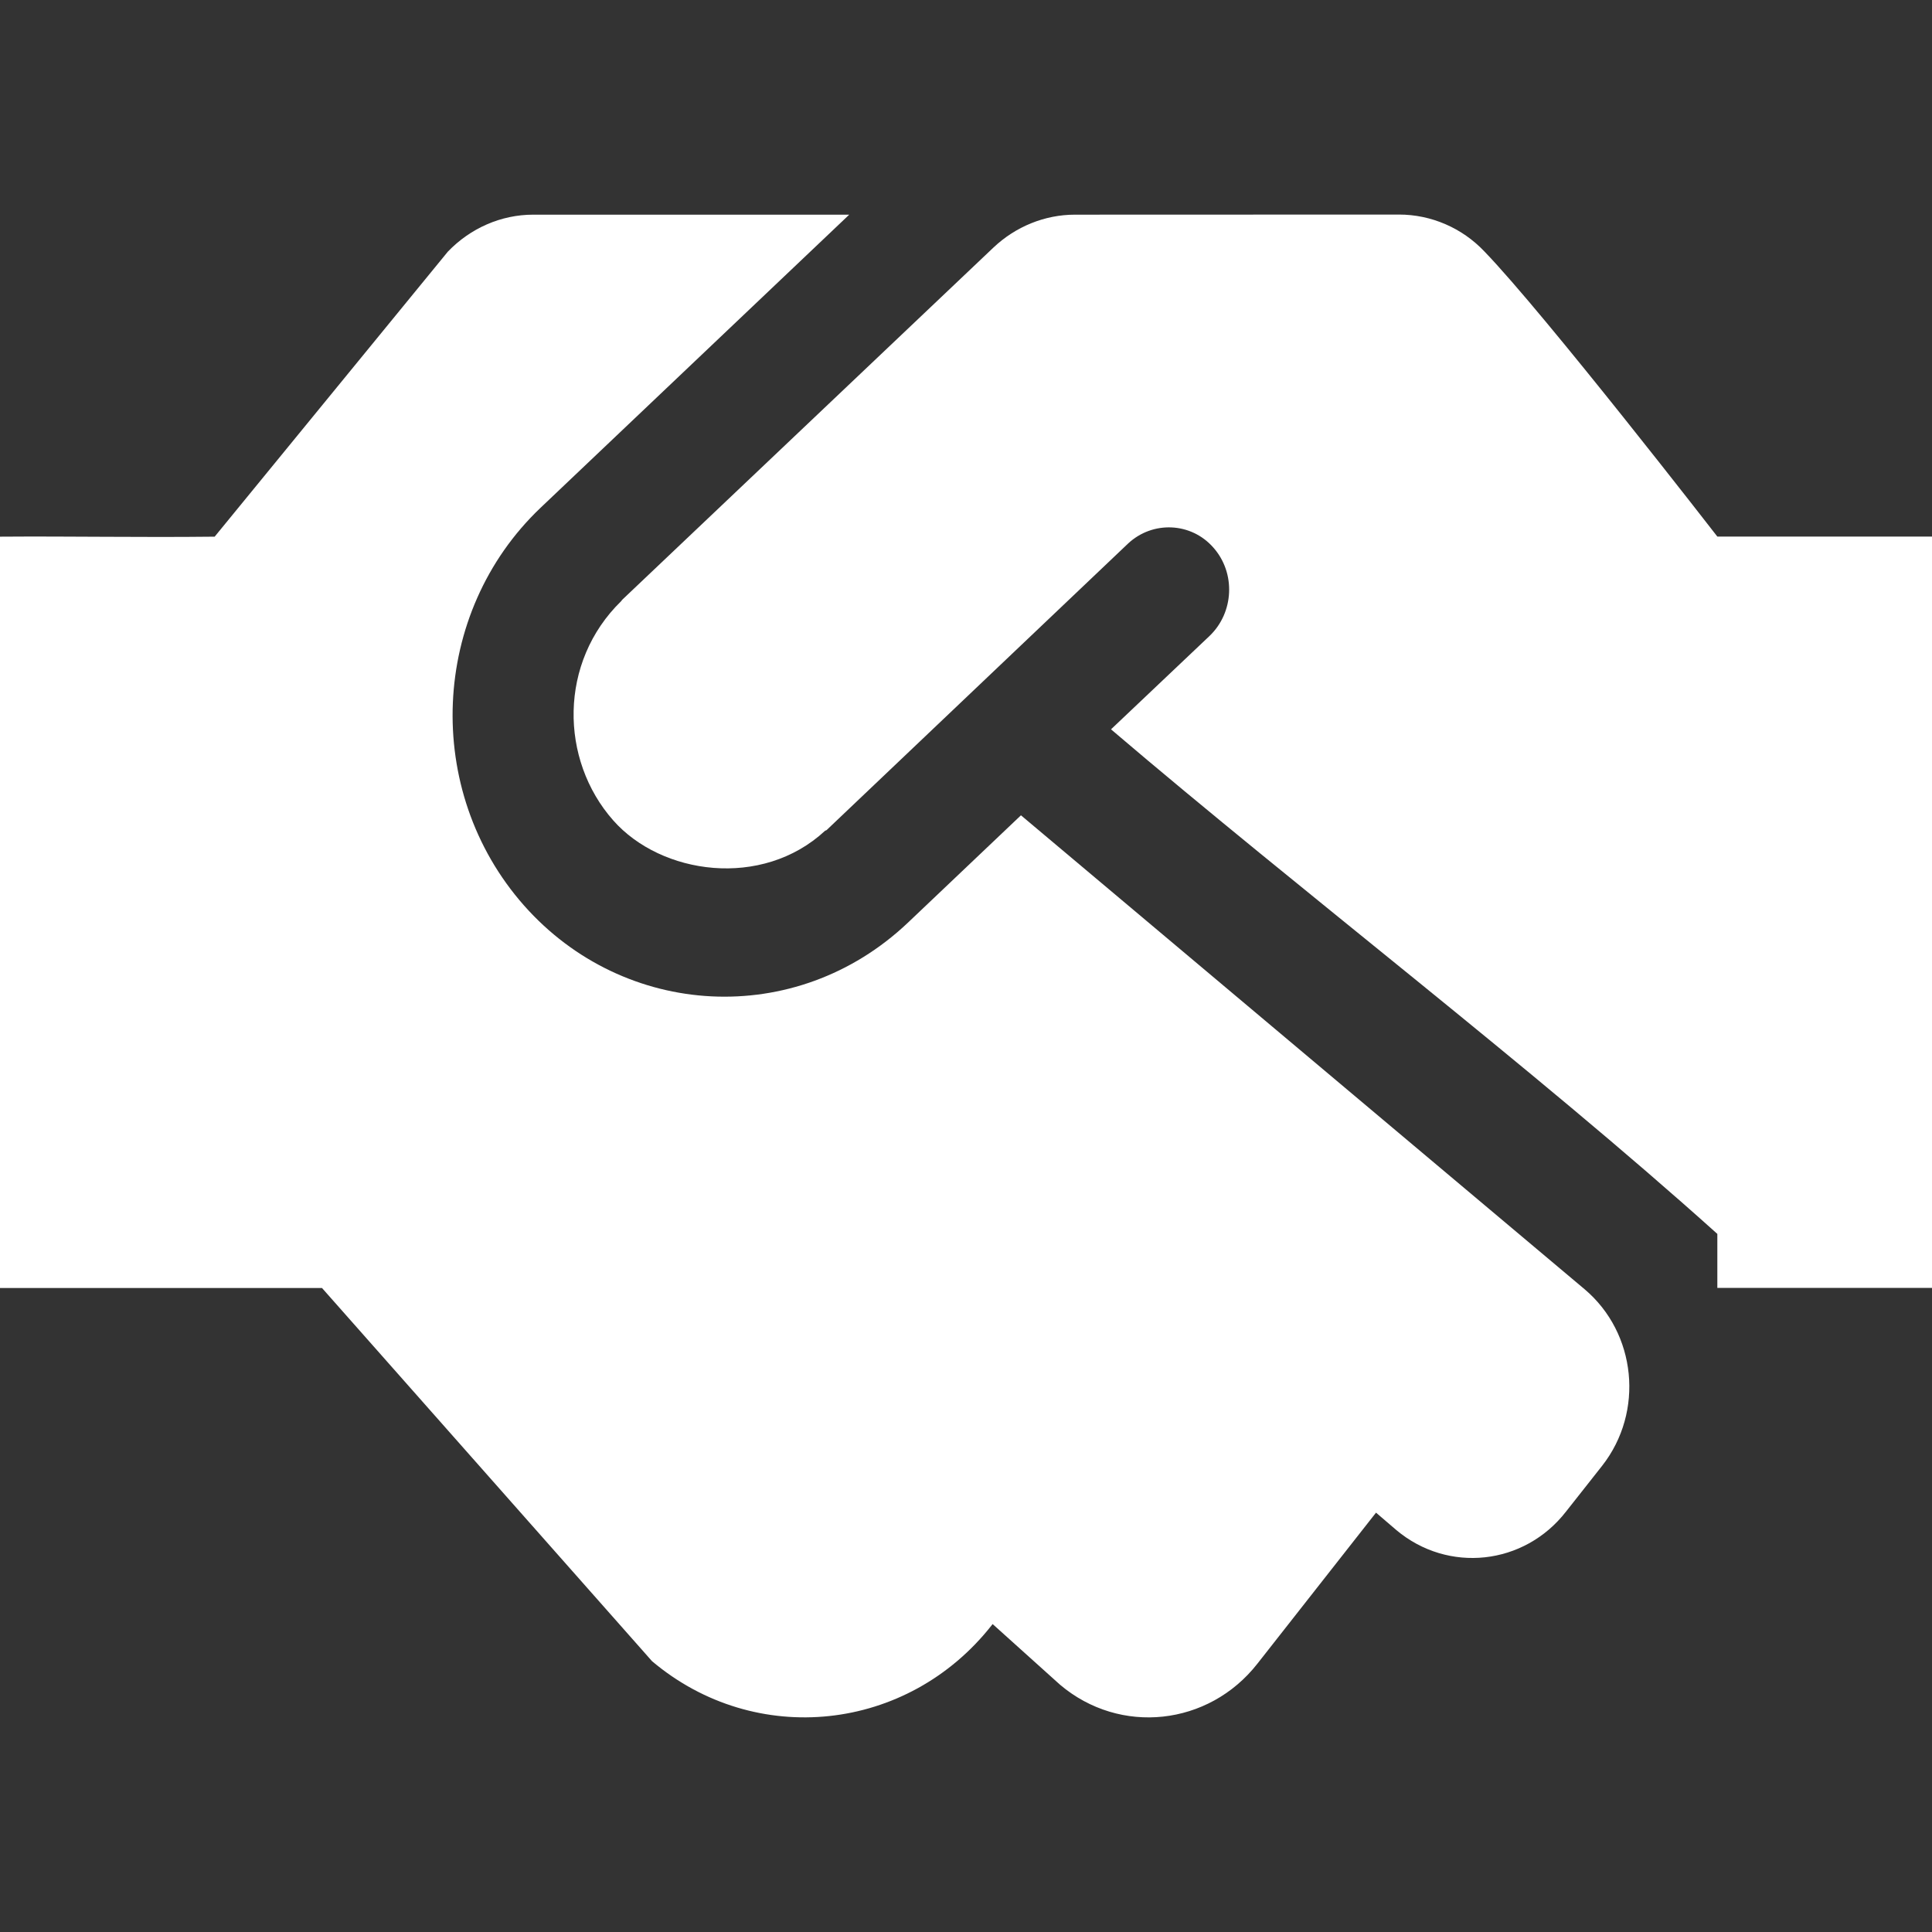 <svg width="18" height="18" version="1.1" viewBox="0 0 18 18" xmlns="http://www.w3.org/2000/svg">
	<rect x="0" y="0" width="18" height="18" fill="#333333" stroke="none"/>
	<path d="m10.015 2c-0.281 0-0.553 0.111-0.76 0.307l-3.456 3.279c-0.004 0.003-0.007 0.009-0.011 0.014-0.584 0.569-0.574 1.478-0.075 2.043 0.447 0.507 1.386 0.641 1.973 0.098 0.004-0.004 0.012-0.004 0.015-0.007l2.808-2.669c0.229-0.215 0.588-0.2 0.795 0.036 0.211 0.237 0.193 0.606-0.035 0.824l-0.918 0.87c1.781 1.519 3.934 3.159 5.649 4.701v0.503h2v-7h-2s-1.603-2.069-2.17-2.656c-0.207-0.219-0.496-0.344-0.795-0.344z" fill="#fff" stroke-width=".036"/>
	<path d="m4.968 2c-0.299 0-0.584 0.125-0.795 0.344l-2.173 2.656c-0.714 0.008-1.341-0.005-2 0 0 0-0.055 5.174 0 7h3l3.075 3.477c0.964 0.813 2.382 0.662 3.166-0.337l0.007-0.009 0.628 0.565c0.559 0.474 1.385 0.384 1.839-0.196l1.105-1.407 0.189 0.162c0.482 0.405 1.192 0.33 1.582-0.173l0.336-0.426c0.394-0.503 0.319-1.236-0.163-1.644l-5.252-4.416-1.055 1.002c-1.044 0.988-2.643 0.892-3.575-0.162-0.946-1.071-0.873-2.728 0.154-3.705l2.876-2.731z" fill="#fff" stroke-width=".036"/>
</svg>
